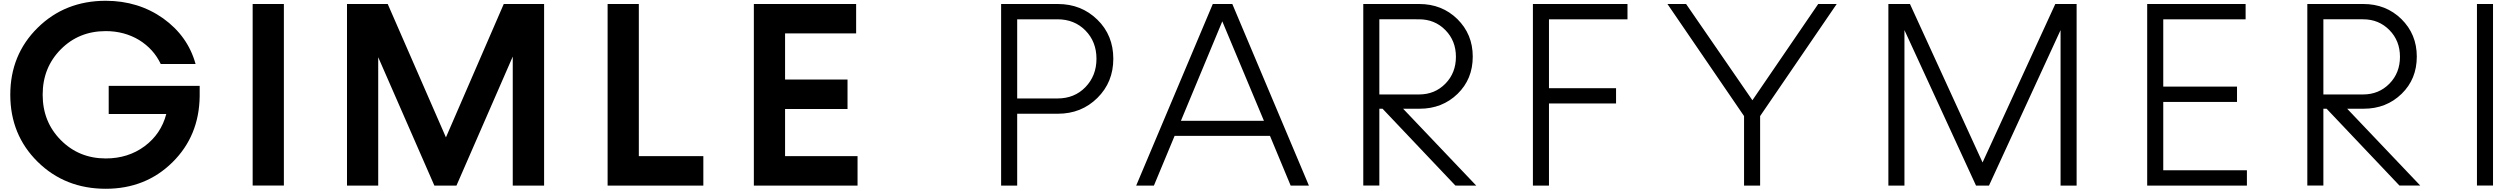 <?xml version="1.0" encoding="UTF-8"?>
<svg xmlns="http://www.w3.org/2000/svg" fill="none" height="16" viewBox="0 0 209 16" width="209">
  <path d="m9.088 9.53h4.813c-.29 1.117-.902 2.02-1.815 2.696-.913.677-1.998 1.02-3.244 1.02-1.493 0-2.75-.516-3.76-1.536-1.01-1.02-1.515-2.277-1.515-3.792s.505-2.771 1.515-3.792c1.01-1.02 2.267-1.525 3.76-1.525 1.031 0 1.955.247 2.782.741.817.505 1.418 1.171 1.815 2.009h2.911c-.43-1.558-1.332-2.825-2.707-3.813-1.386-.978-2.986-1.472-4.802-1.472-2.267 0-4.168.752-5.693 2.256-1.525 1.504-2.288 3.373-2.288 5.597 0 2.234.763 4.104 2.288 5.607s3.427 2.256 5.693 2.256c2.224 0 4.082-.741 5.575-2.213 1.493-1.472 2.245-3.308 2.277-5.511v-.881h-7.606zm14.644 5.983v-15.179h-2.61v15.179zm13.548-4.028-4.866-11.15h-3.405v15.179h2.61v-10.731l4.694 10.731h1.848l4.705-10.785v10.785h2.621v-15.179h-3.373zm16.126-11.15h-2.61v15.179h8.003v-2.46h-5.393zm12.226 8.776h5.221v-2.46h-5.221v-3.856h5.941v-2.46h-8.551v15.179h8.669v-2.46h-6.059zm18.062-8.776v15.179h1.343v-6.005h3.395c1.321 0 2.417-.44 3.309-1.321s1.332-1.977 1.332-3.276c0-1.3-.44-2.396-1.332-3.266-.892-.87-1.987-1.311-3.309-1.311zm1.343 7.896v-6.617h3.373c.935 0 1.719.312 2.331.935.612.623.924 1.407.924 2.363 0 .956-.312 1.74-.924 2.374s-1.396.945-2.331.945zm24.387 7.283-6.402-15.179h-1.633l-6.403 15.179h1.482l1.73-4.157h7.971l1.729 4.157zm-7.24-13.729 3.48 8.314h-6.939zm21.228 13.729-6.112-6.424h1.386c1.256 0 2.32-.419 3.169-1.246.848-.827 1.267-1.858 1.267-3.115 0-1.246-.43-2.288-1.289-3.137-.859-.838-1.923-1.257-3.18-1.257h-4.683v15.179h1.343v-6.424h.268l6.091 6.424zm-4.78-13.9c.881 0 1.611.301 2.202.902.591.602.881 1.343.881 2.234s-.29 1.644-.881 2.245-1.321.902-2.202.902h-3.319v-6.284zm17.426-1.278h-7.907v15.179h1.343v-6.864h5.608v-1.278h-5.608v-5.758h6.564zm10.443 8.046-5.543-8.046h-1.558l6.403 9.367v5.812h1.343v-5.812l6.402-9.367h-1.547zm19.241 5.199-6.069-13.245h-1.805v15.179h1.343v-12.998l5.983 12.998h1.085l5.984-12.998v12.998h1.342v-15.179h-1.783zm15.106-5.06h6.166v-1.278h-6.166v-5.629h6.885v-1.278h-8.228v15.179h8.336v-1.278h-6.993zm21.486 6.993-6.112-6.424h1.385c1.257 0 2.321-.419 3.169-1.246.849-.827 1.268-1.858 1.268-3.115 0-1.246-.43-2.288-1.289-3.137-.859-.838-1.923-1.257-3.18-1.257h-4.683v15.179h1.342v-6.424h.269l6.091 6.424zm-4.78-13.9c.881 0 1.611.301 2.202.902.591.602.881 1.343.881 2.234s-.29 1.644-.881 2.245-1.321.902-2.202.902h-3.32v-6.284zm10.862 13.9v-15.179h-1.343v15.179z" fill="#000"></path>
</svg>

